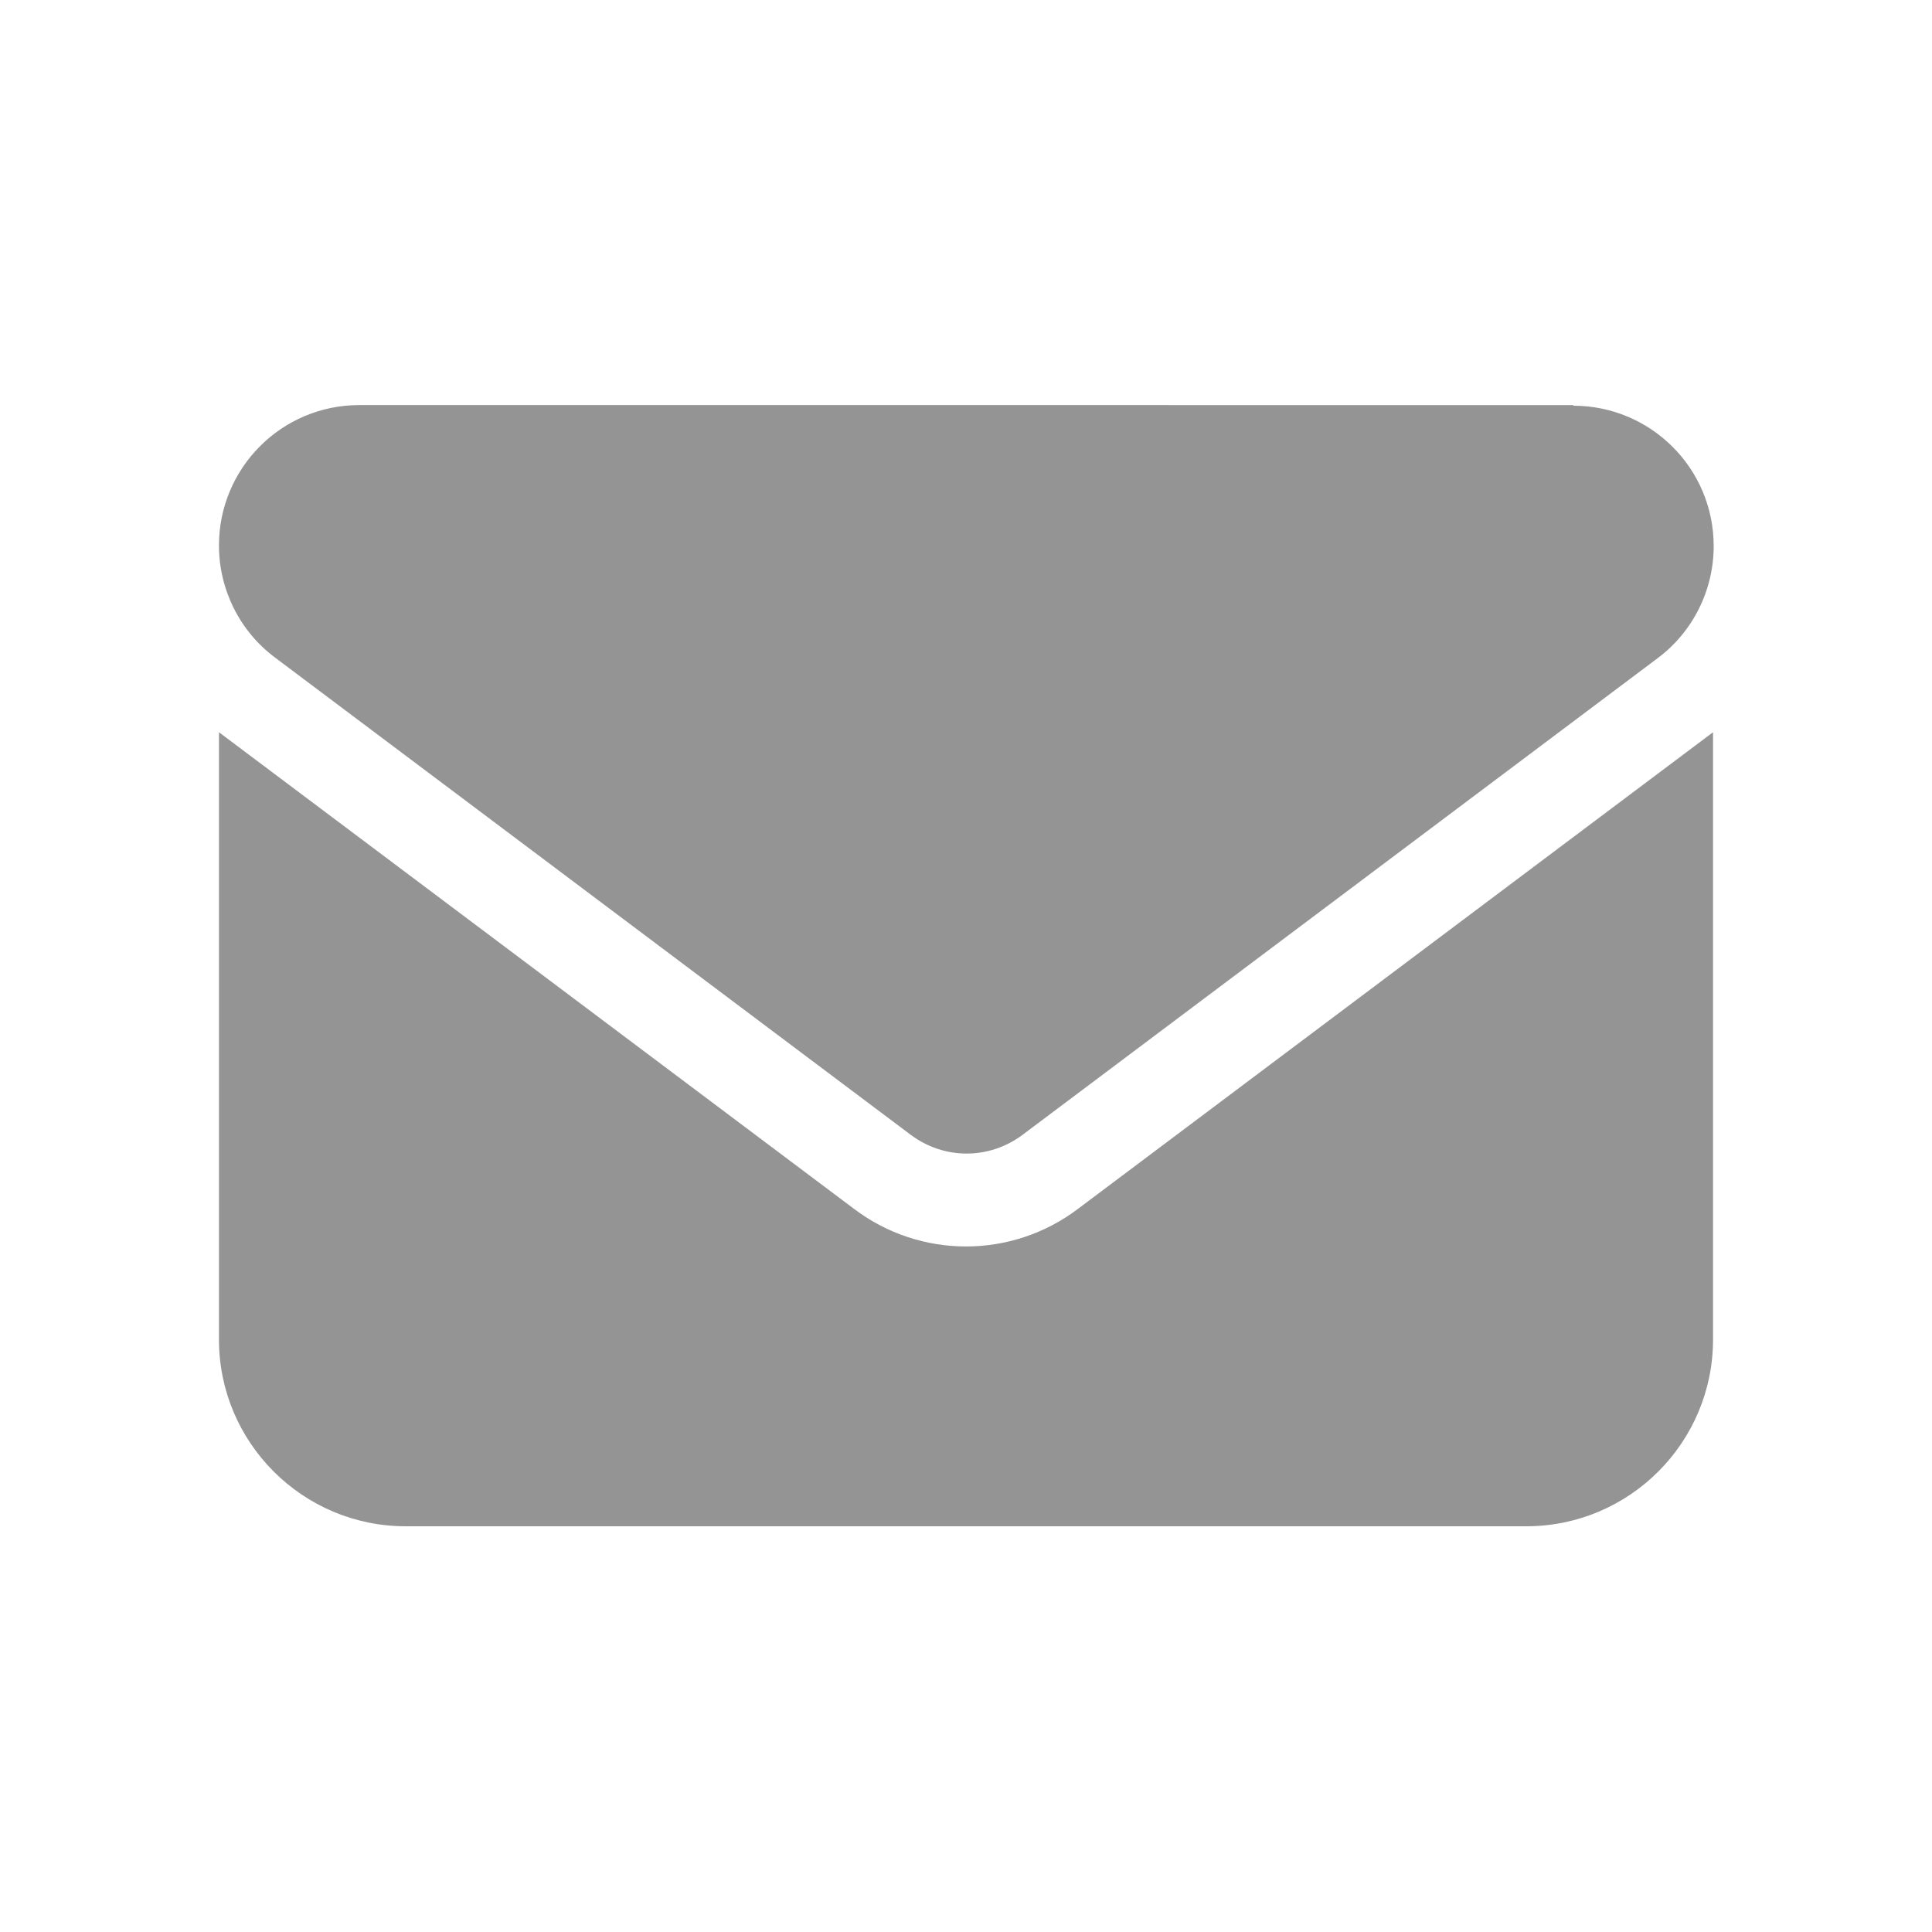 <?xml version="1.0" encoding="UTF-8"?><svg id="Layer_1" xmlns="http://www.w3.org/2000/svg" viewBox="0 0 30 30"><defs><style>.cls-1{fill:#949494;}</style></defs><path class="cls-1" d="M24.43,6.3c1.2,0,2.18,.97,2.18,2.18,0,.68-.32,1.33-.87,1.74l-9.86,7.4c-.52,.39-1.22,.39-1.74,0L4.27,10.21c-.55-.41-.87-1.06-.87-1.74,0-1.2,.97-2.18,2.18-2.18H24.43Zm-11.17,12.47c1.03,.78,2.45,.78,3.48,0l9.86-7.4v9.43c0,1.6-1.3,2.9-2.9,2.9H6.3c-1.6,0-2.9-1.3-2.9-2.9V11.37l9.86,7.4Z"/></svg>